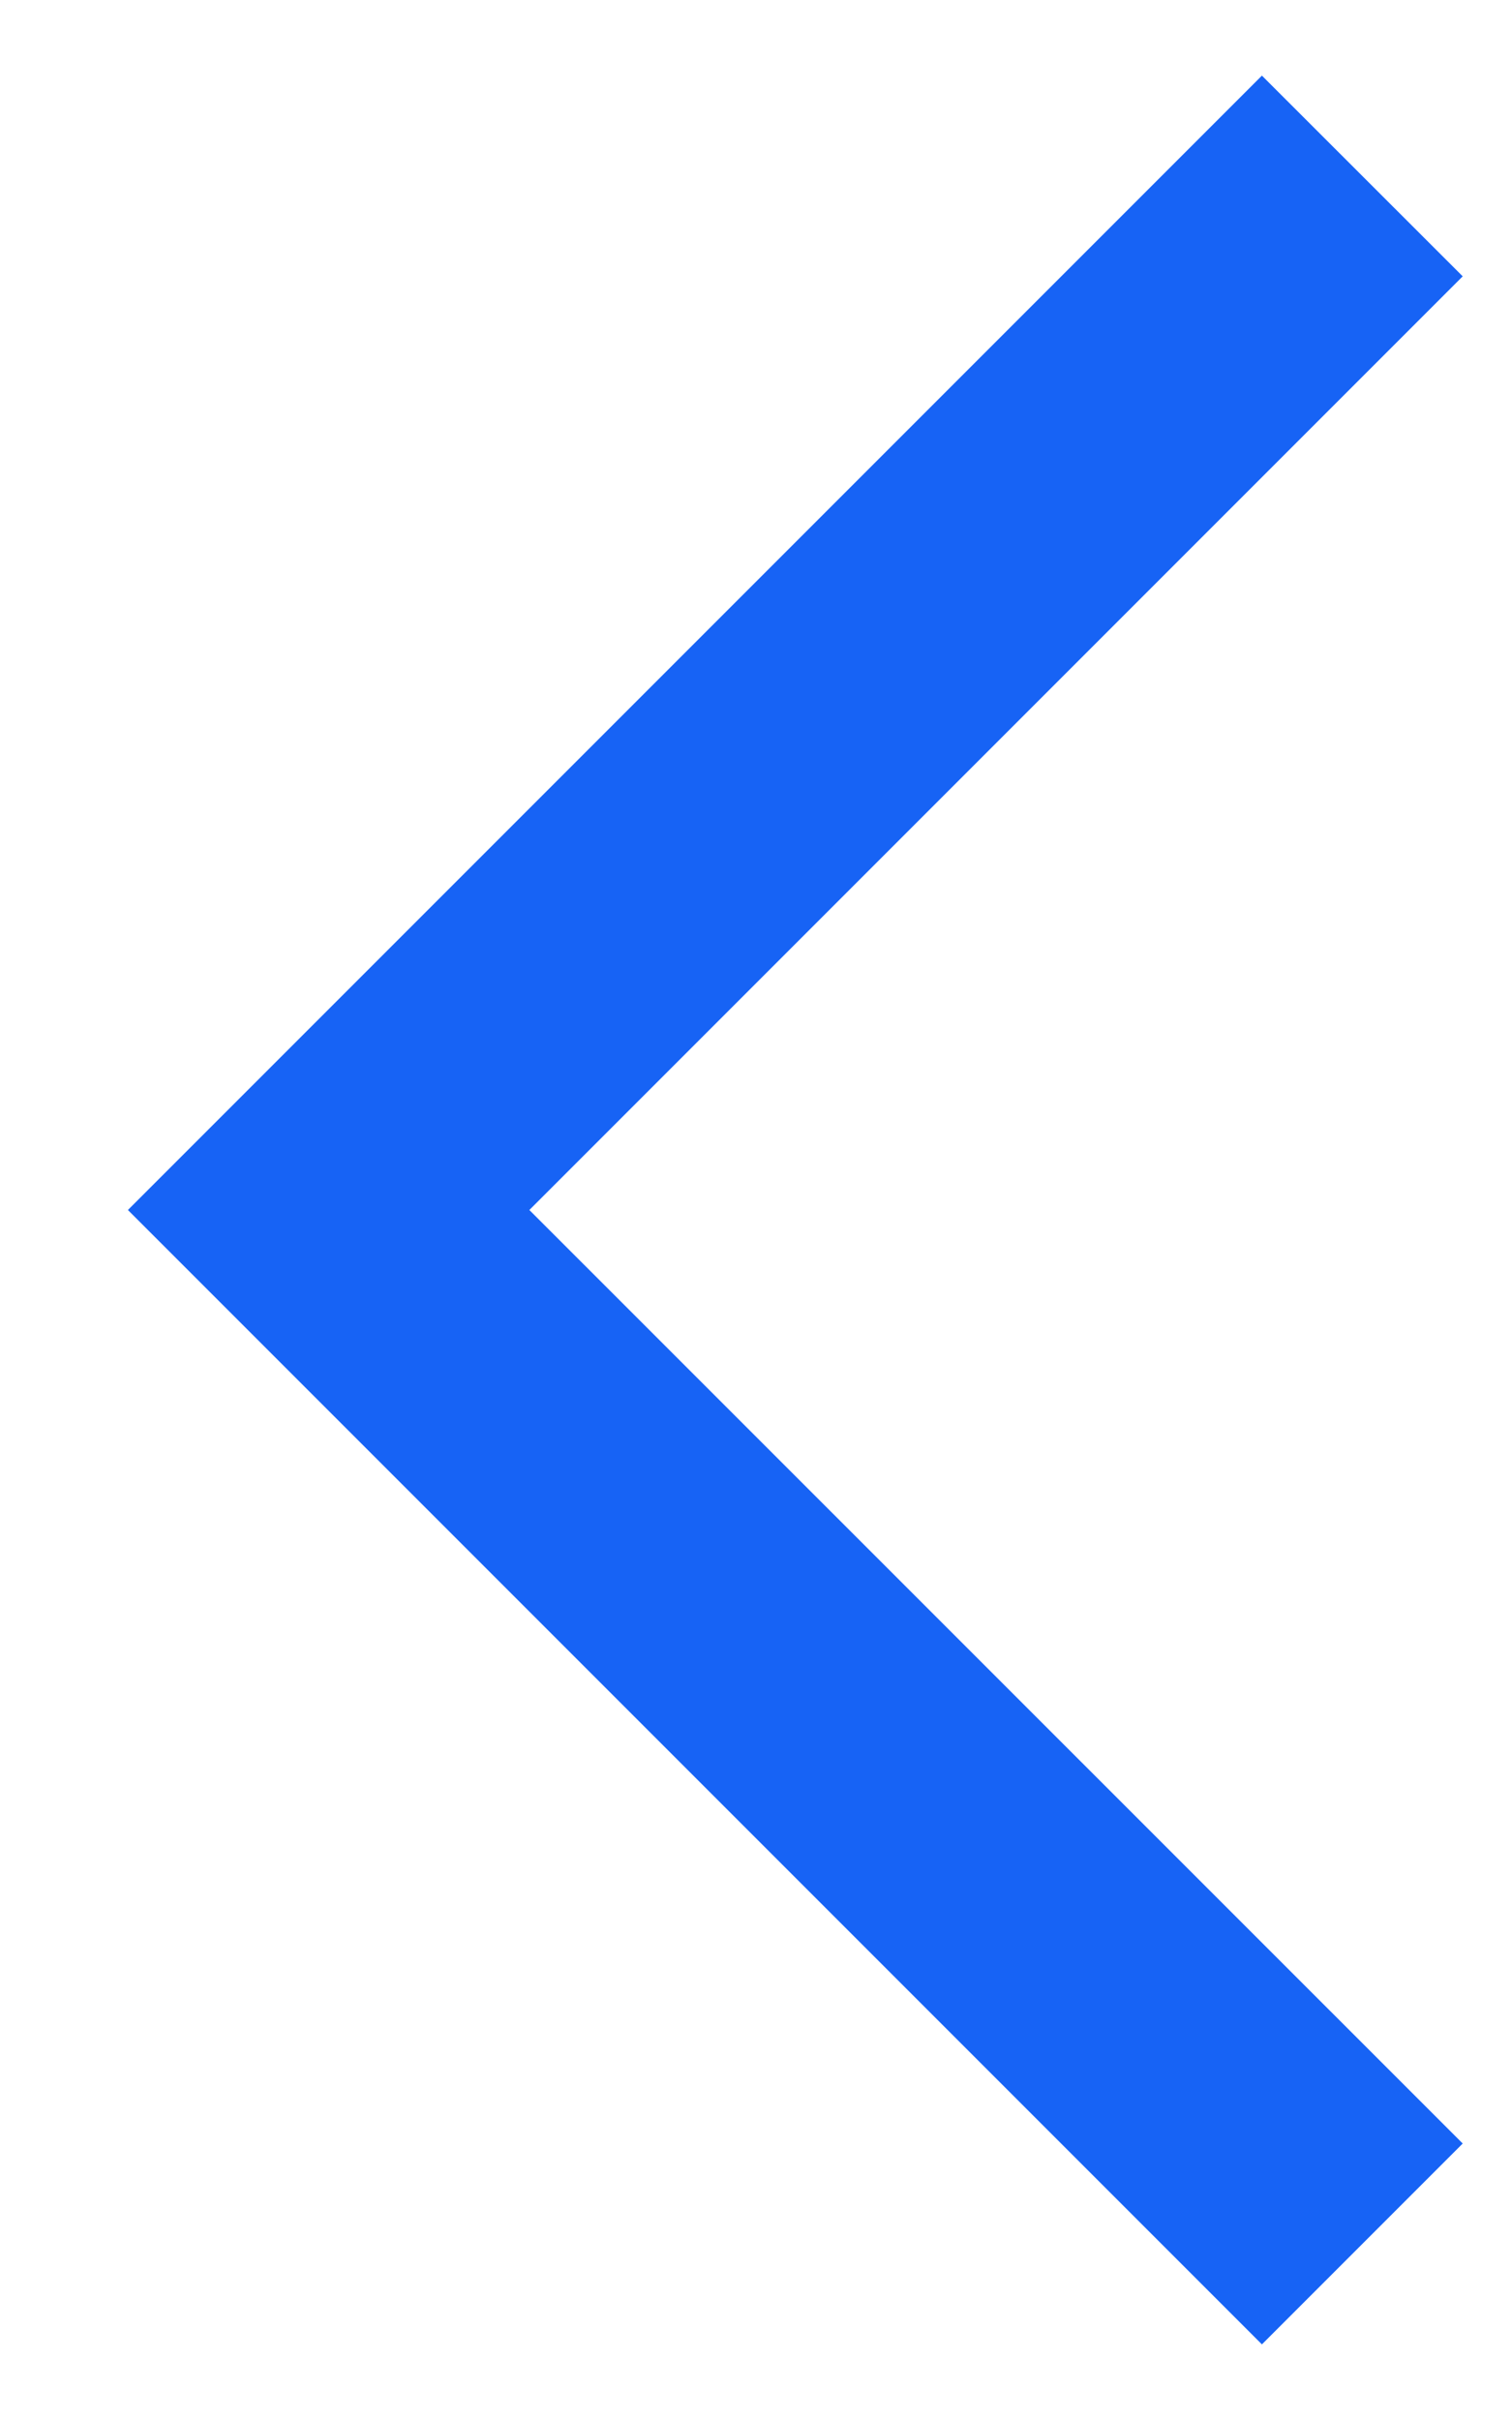 <svg width="10" height="16" viewBox="0 0 10 16" fill="none" xmlns="http://www.w3.org/2000/svg">
<path d="M9.674 14.172L8.346 15.5L0.846 8L8.346 0.5L9.674 1.827L3.501 8L9.674 14.172Z" fill="#1763F5"/>
</svg>
